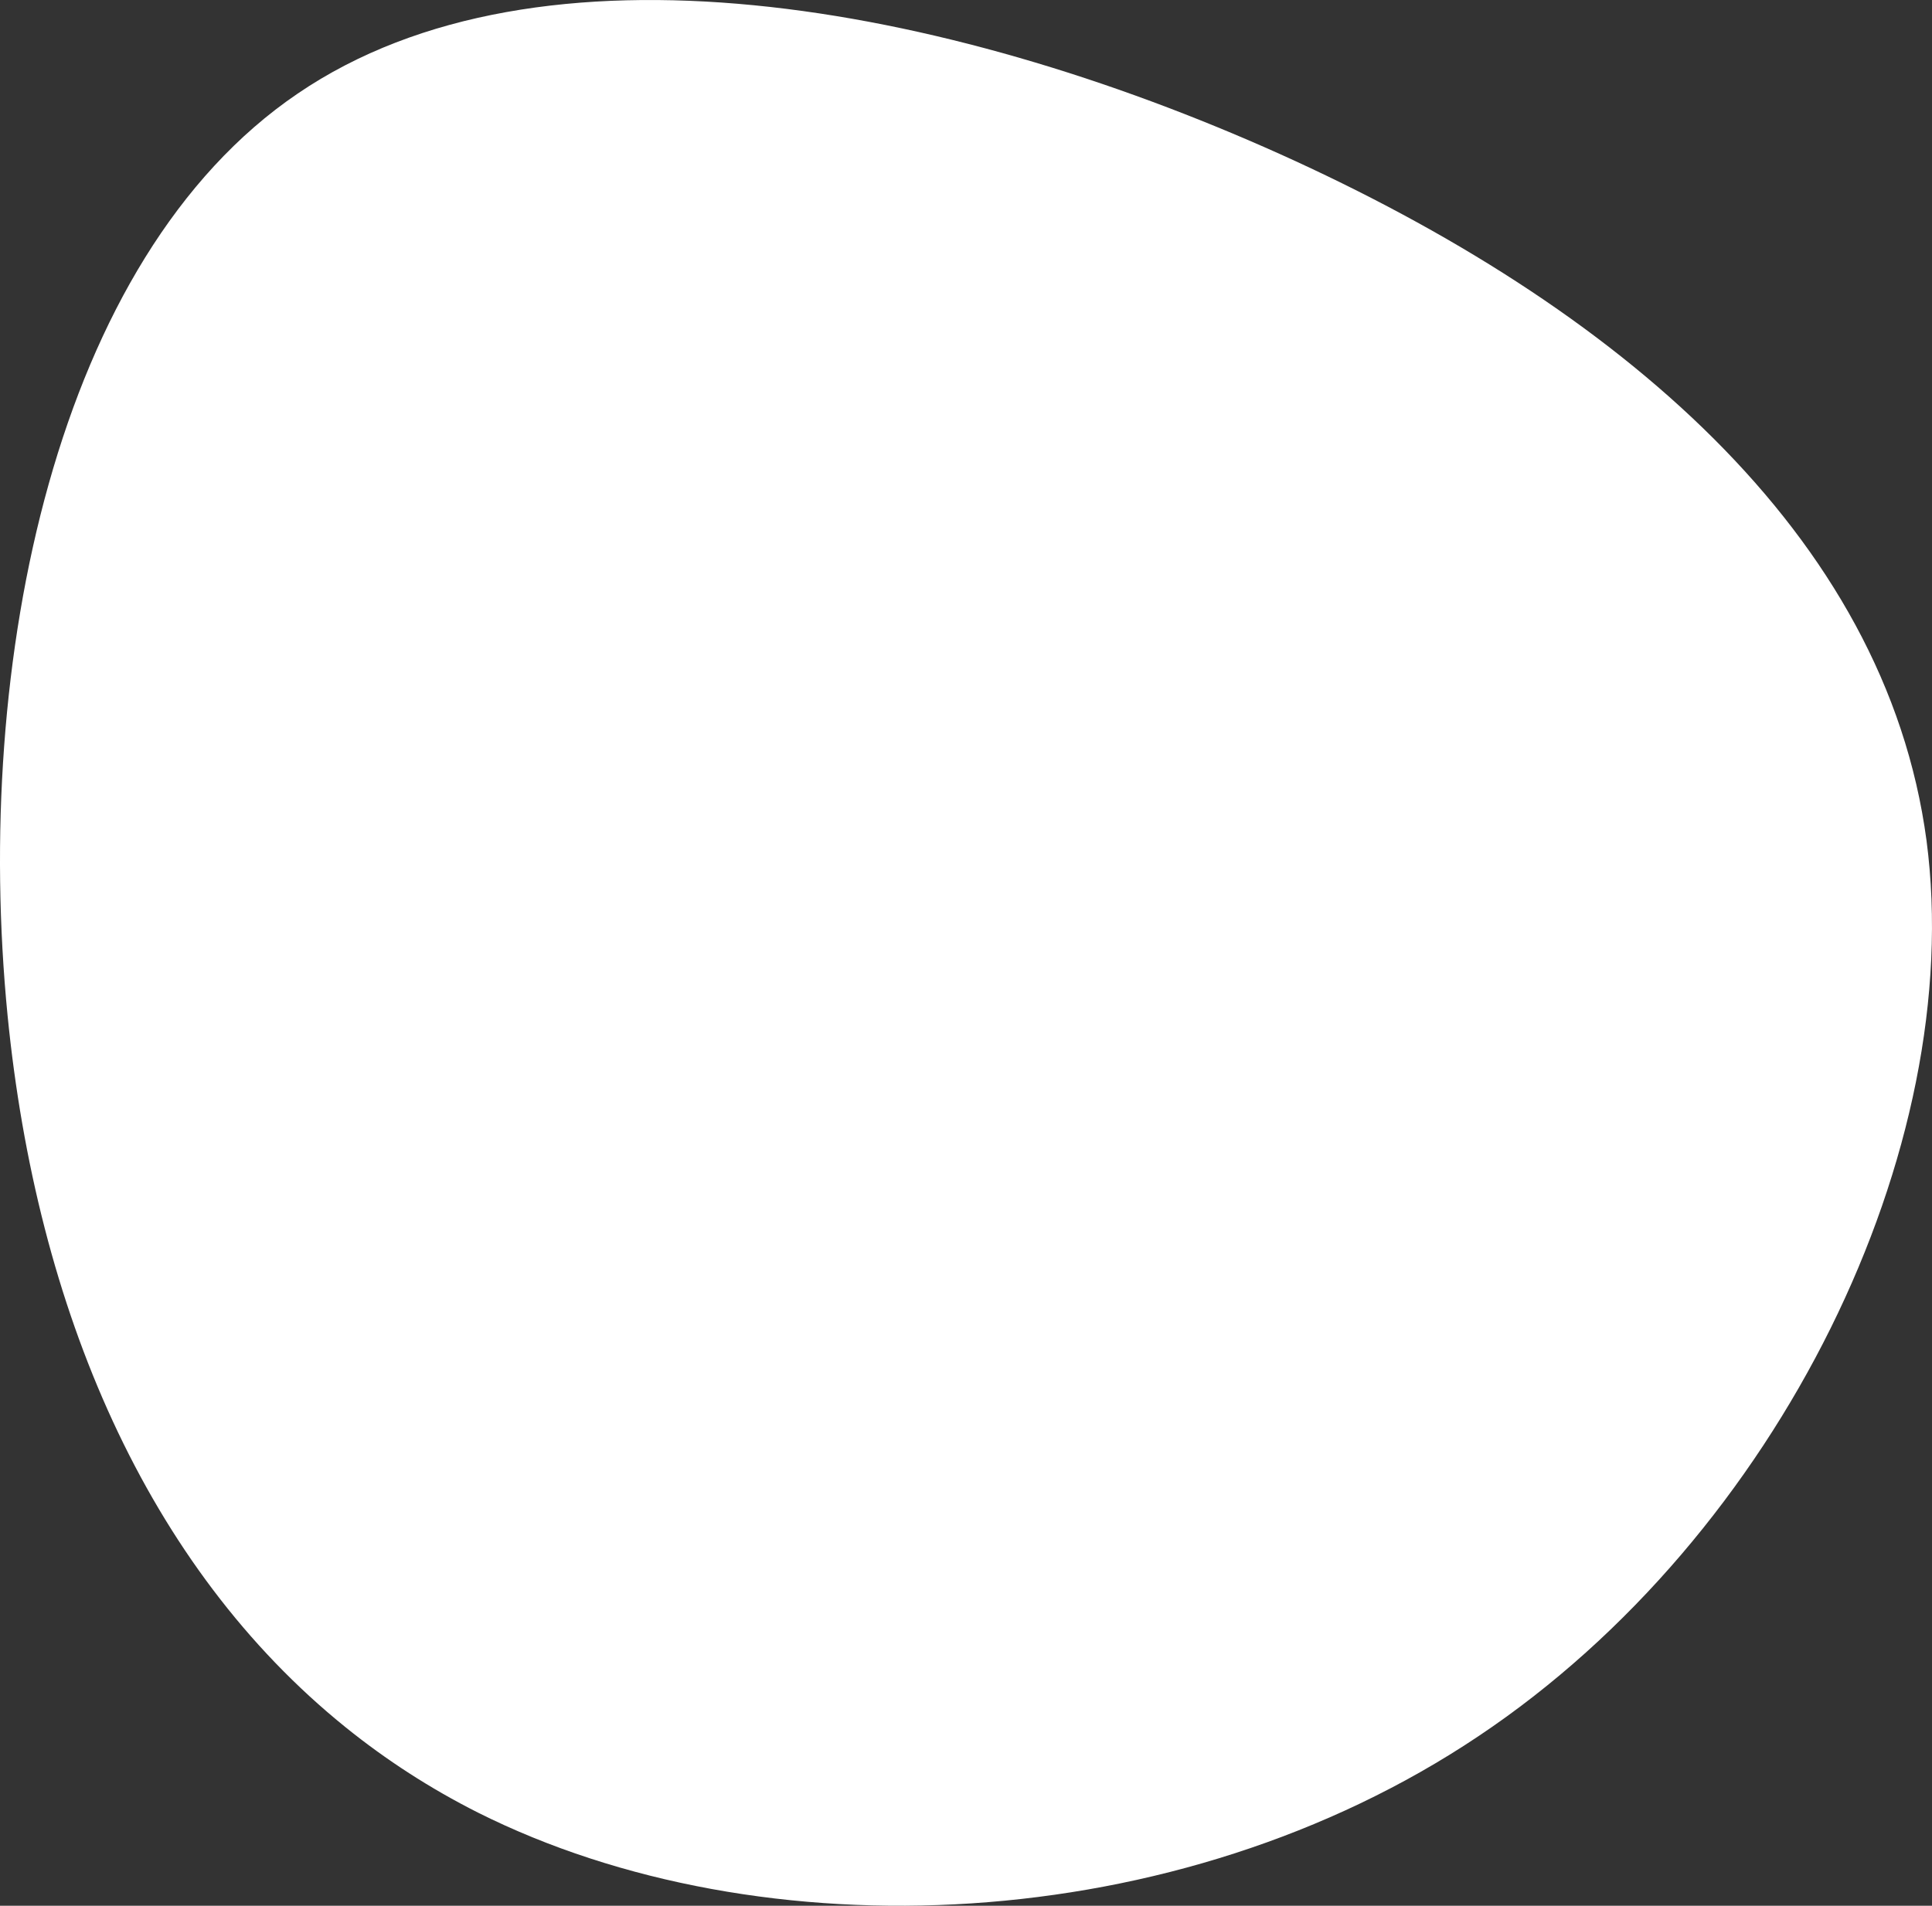 <?xml version="1.0" encoding="UTF-8"?>
<svg width="75px" height="74px" viewBox="0 0 75 74" version="1.1" xmlns="http://www.w3.org/2000/svg" xmlns:xlink="http://www.w3.org/1999/xlink">
    <rect x="0" y="0" width="75" height="74" fill="#333333" stroke="none"/>
    <!-- Generator: Sketch 55.2 (78181) - https://sketchapp.com -->
    <title>Icon_BG Copy</title>
    <desc>Created with Sketch.</desc>
    <g id="Symbols" stroke="none" stroke-width="1" fill="none" fill-rule="evenodd">
        <path d="M49.685,5.981 C62.739,11.86 73.192,20.706 74.788,32.642 C76.355,44.574 69.095,59.599 57.389,67.419 C45.693,75.254 29.562,75.901 18.55,70.381 C16.697,69.446 14.988,68.338 13.422,67.075 C5.689,60.838 1.423,50.836 0.294,39.431 C-1.053,25.732 2.147,10.021 11.556,3.634 C20.971,-2.781 36.643,0.118 49.685,5.981 Z" id="Icon_BG-Copy" fill="#FFFFFF" fill-rule="nonzero"></path>
    </g>
</svg>